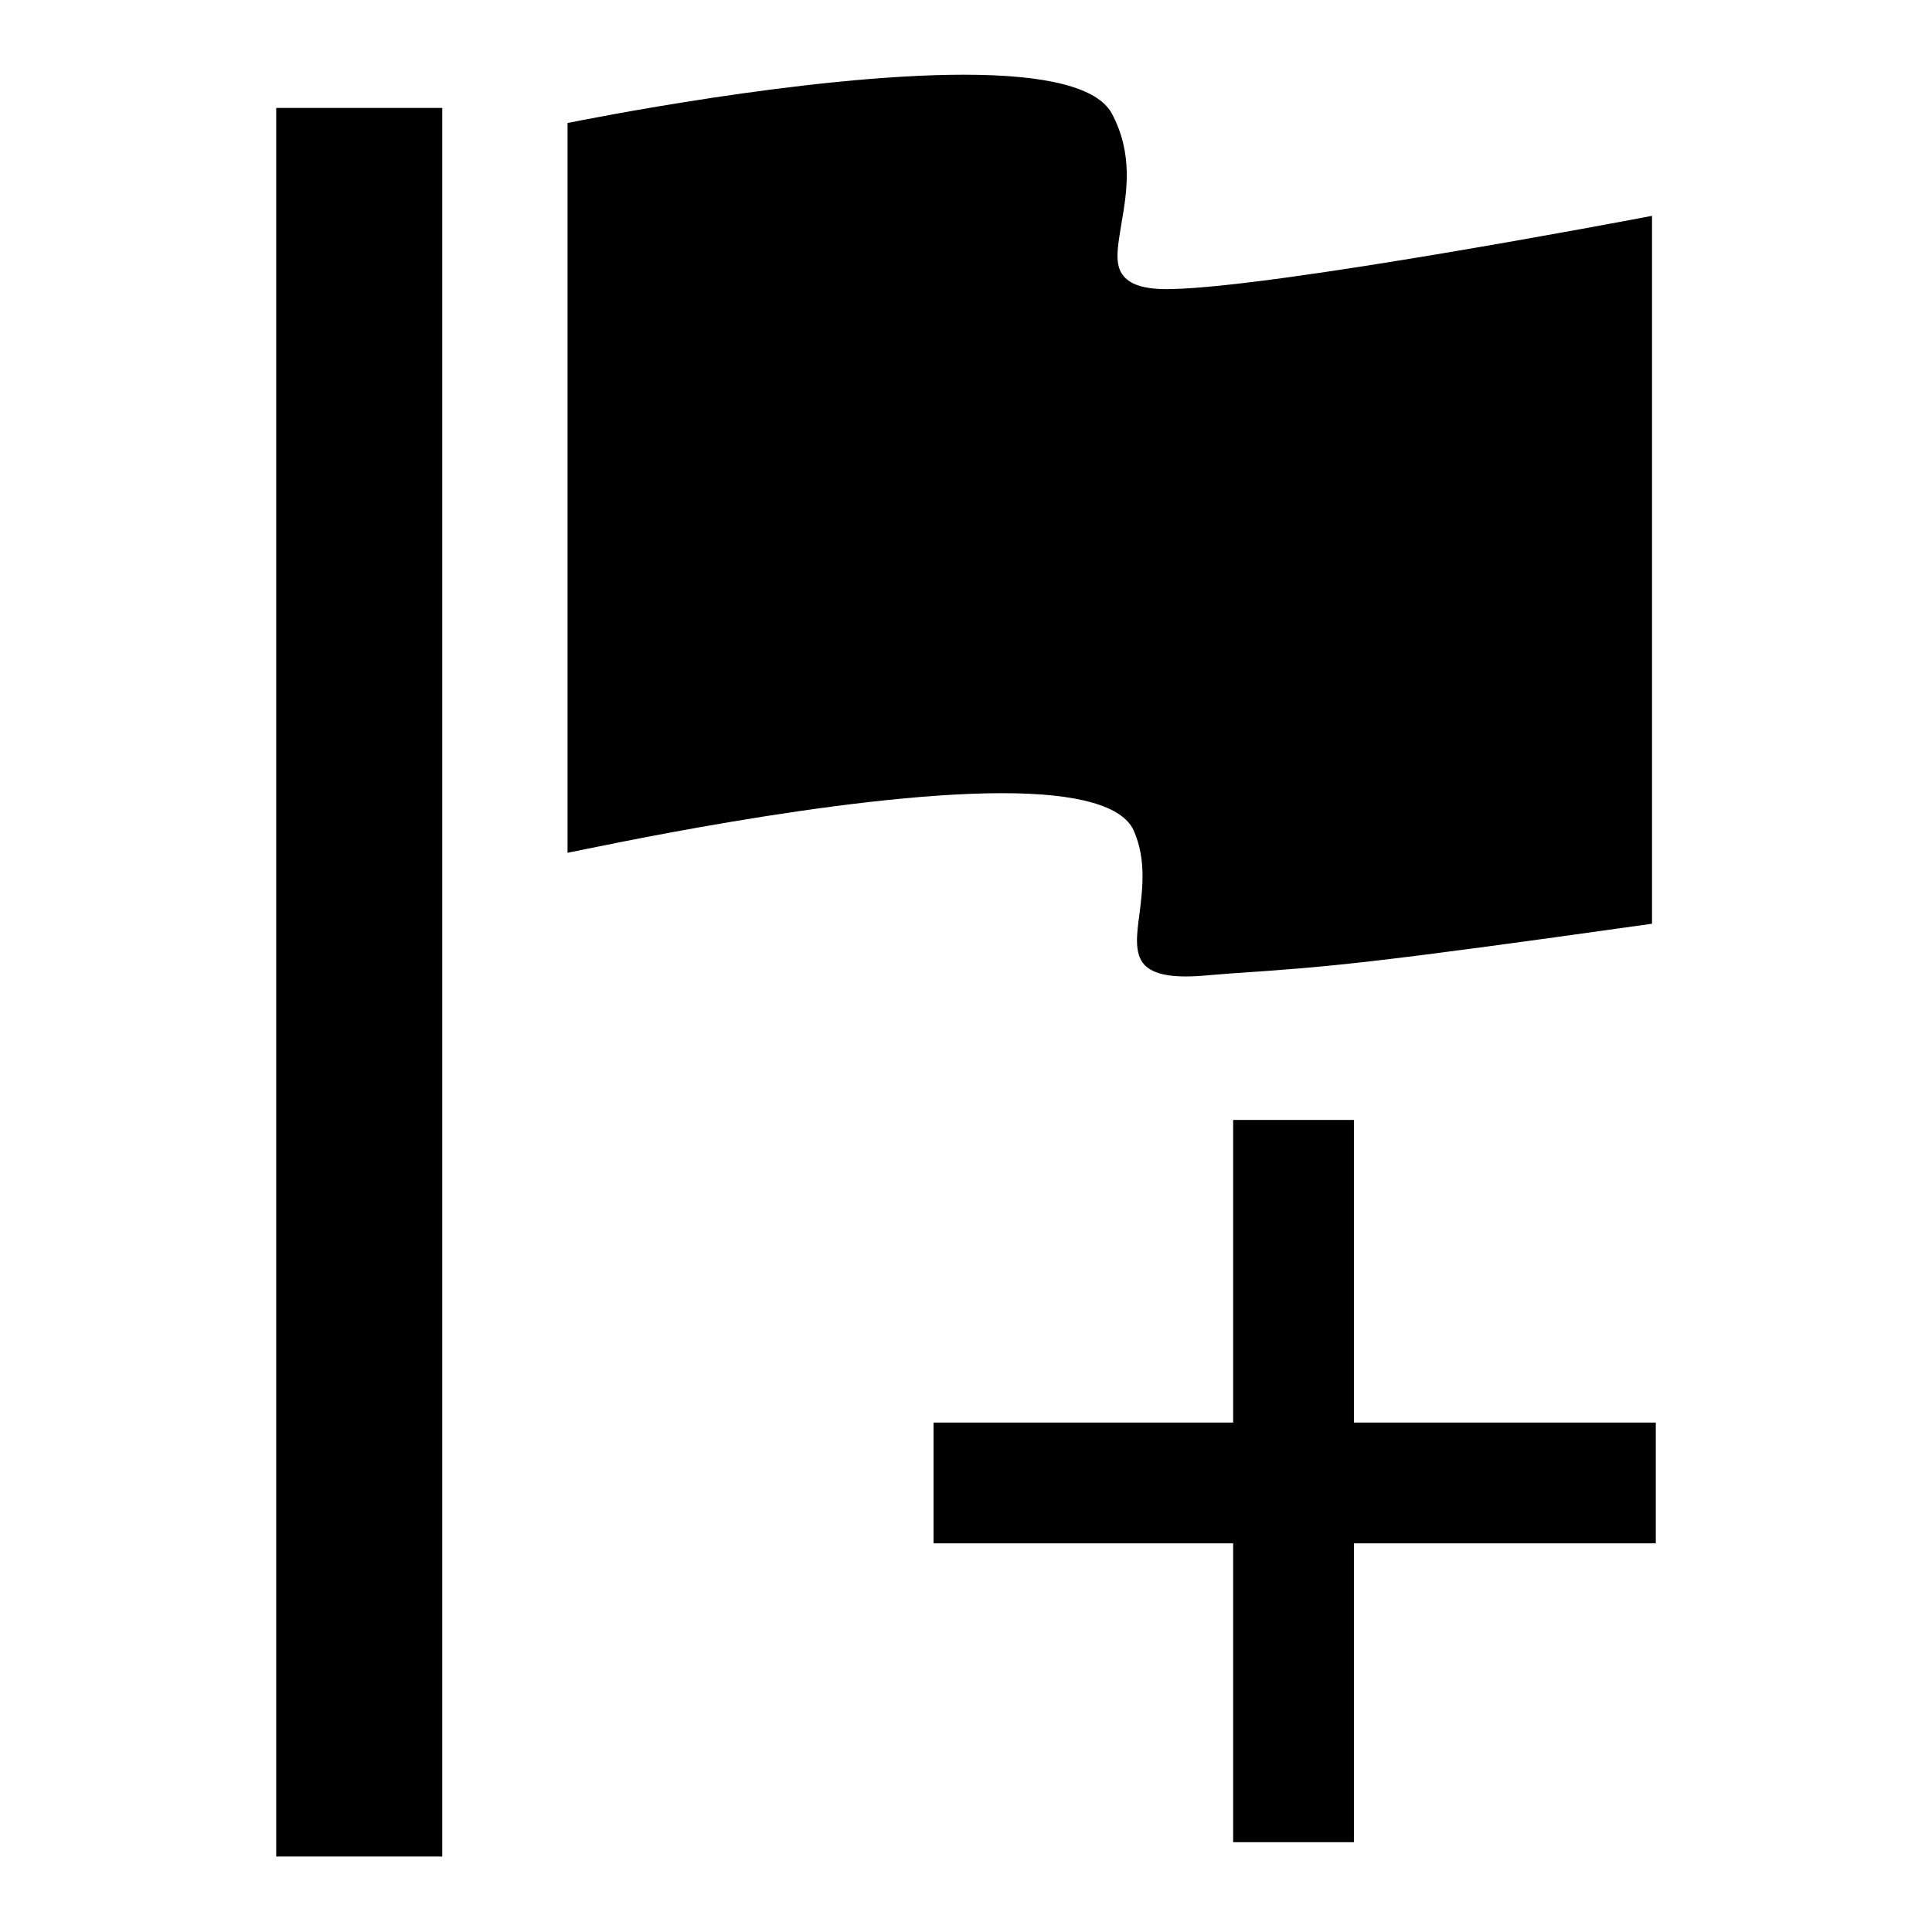 <?xml version="1.0" encoding="utf-8"?>
<!-- Svg Vector Icons : http://www.onlinewebfonts.com/icon -->
<!DOCTYPE svg PUBLIC "-//W3C//DTD SVG 1.1//EN" "http://www.w3.org/Graphics/SVG/1.1/DTD/svg11.dtd">
<svg version="1.1" xmlns="http://www.w3.org/2000/svg" xmlns:xlink="http://www.w3.org/1999/xlink" x="0px" y="0px" viewBox="0 0 256 256" enable-background="new 0 0 256 256" xml:space="preserve">
<g><g><path fill="#000000" d="M58.6,246h-22V14.3h22V246L58.6,246z M132.8,105.1c10.1,0,15.9,1.7,17.4,4.9c1.7,3.8,1.2,7.7,0.8,11c-0.4,2.9-0.7,5.3,0.6,6.8c1.2,1.3,3.6,1.8,7.6,1.5c1.3-0.1,2.5-0.2,3.7-0.3c13.4-0.9,18.4-1.3,56-6.6V28.6c-3.1,0.6-49.6,9.4-63.6,9.7c-3.4,0.1-5.4-0.5-6.4-1.7c-1.3-1.5-0.8-3.9-0.3-7c0.7-4.1,1.6-9.2-1.3-14.6c-1.9-3.4-8.5-5.1-19.6-5.1c-20.7,0-50.5,6-52.5,6.4V113C77.9,112.5,111.6,105.1,132.8,105.1z M163.4,148.4h16v95.7h-16V148.4z M123.7,204.5v-16h95.7v16H123.7z"/></g></g>
</svg>